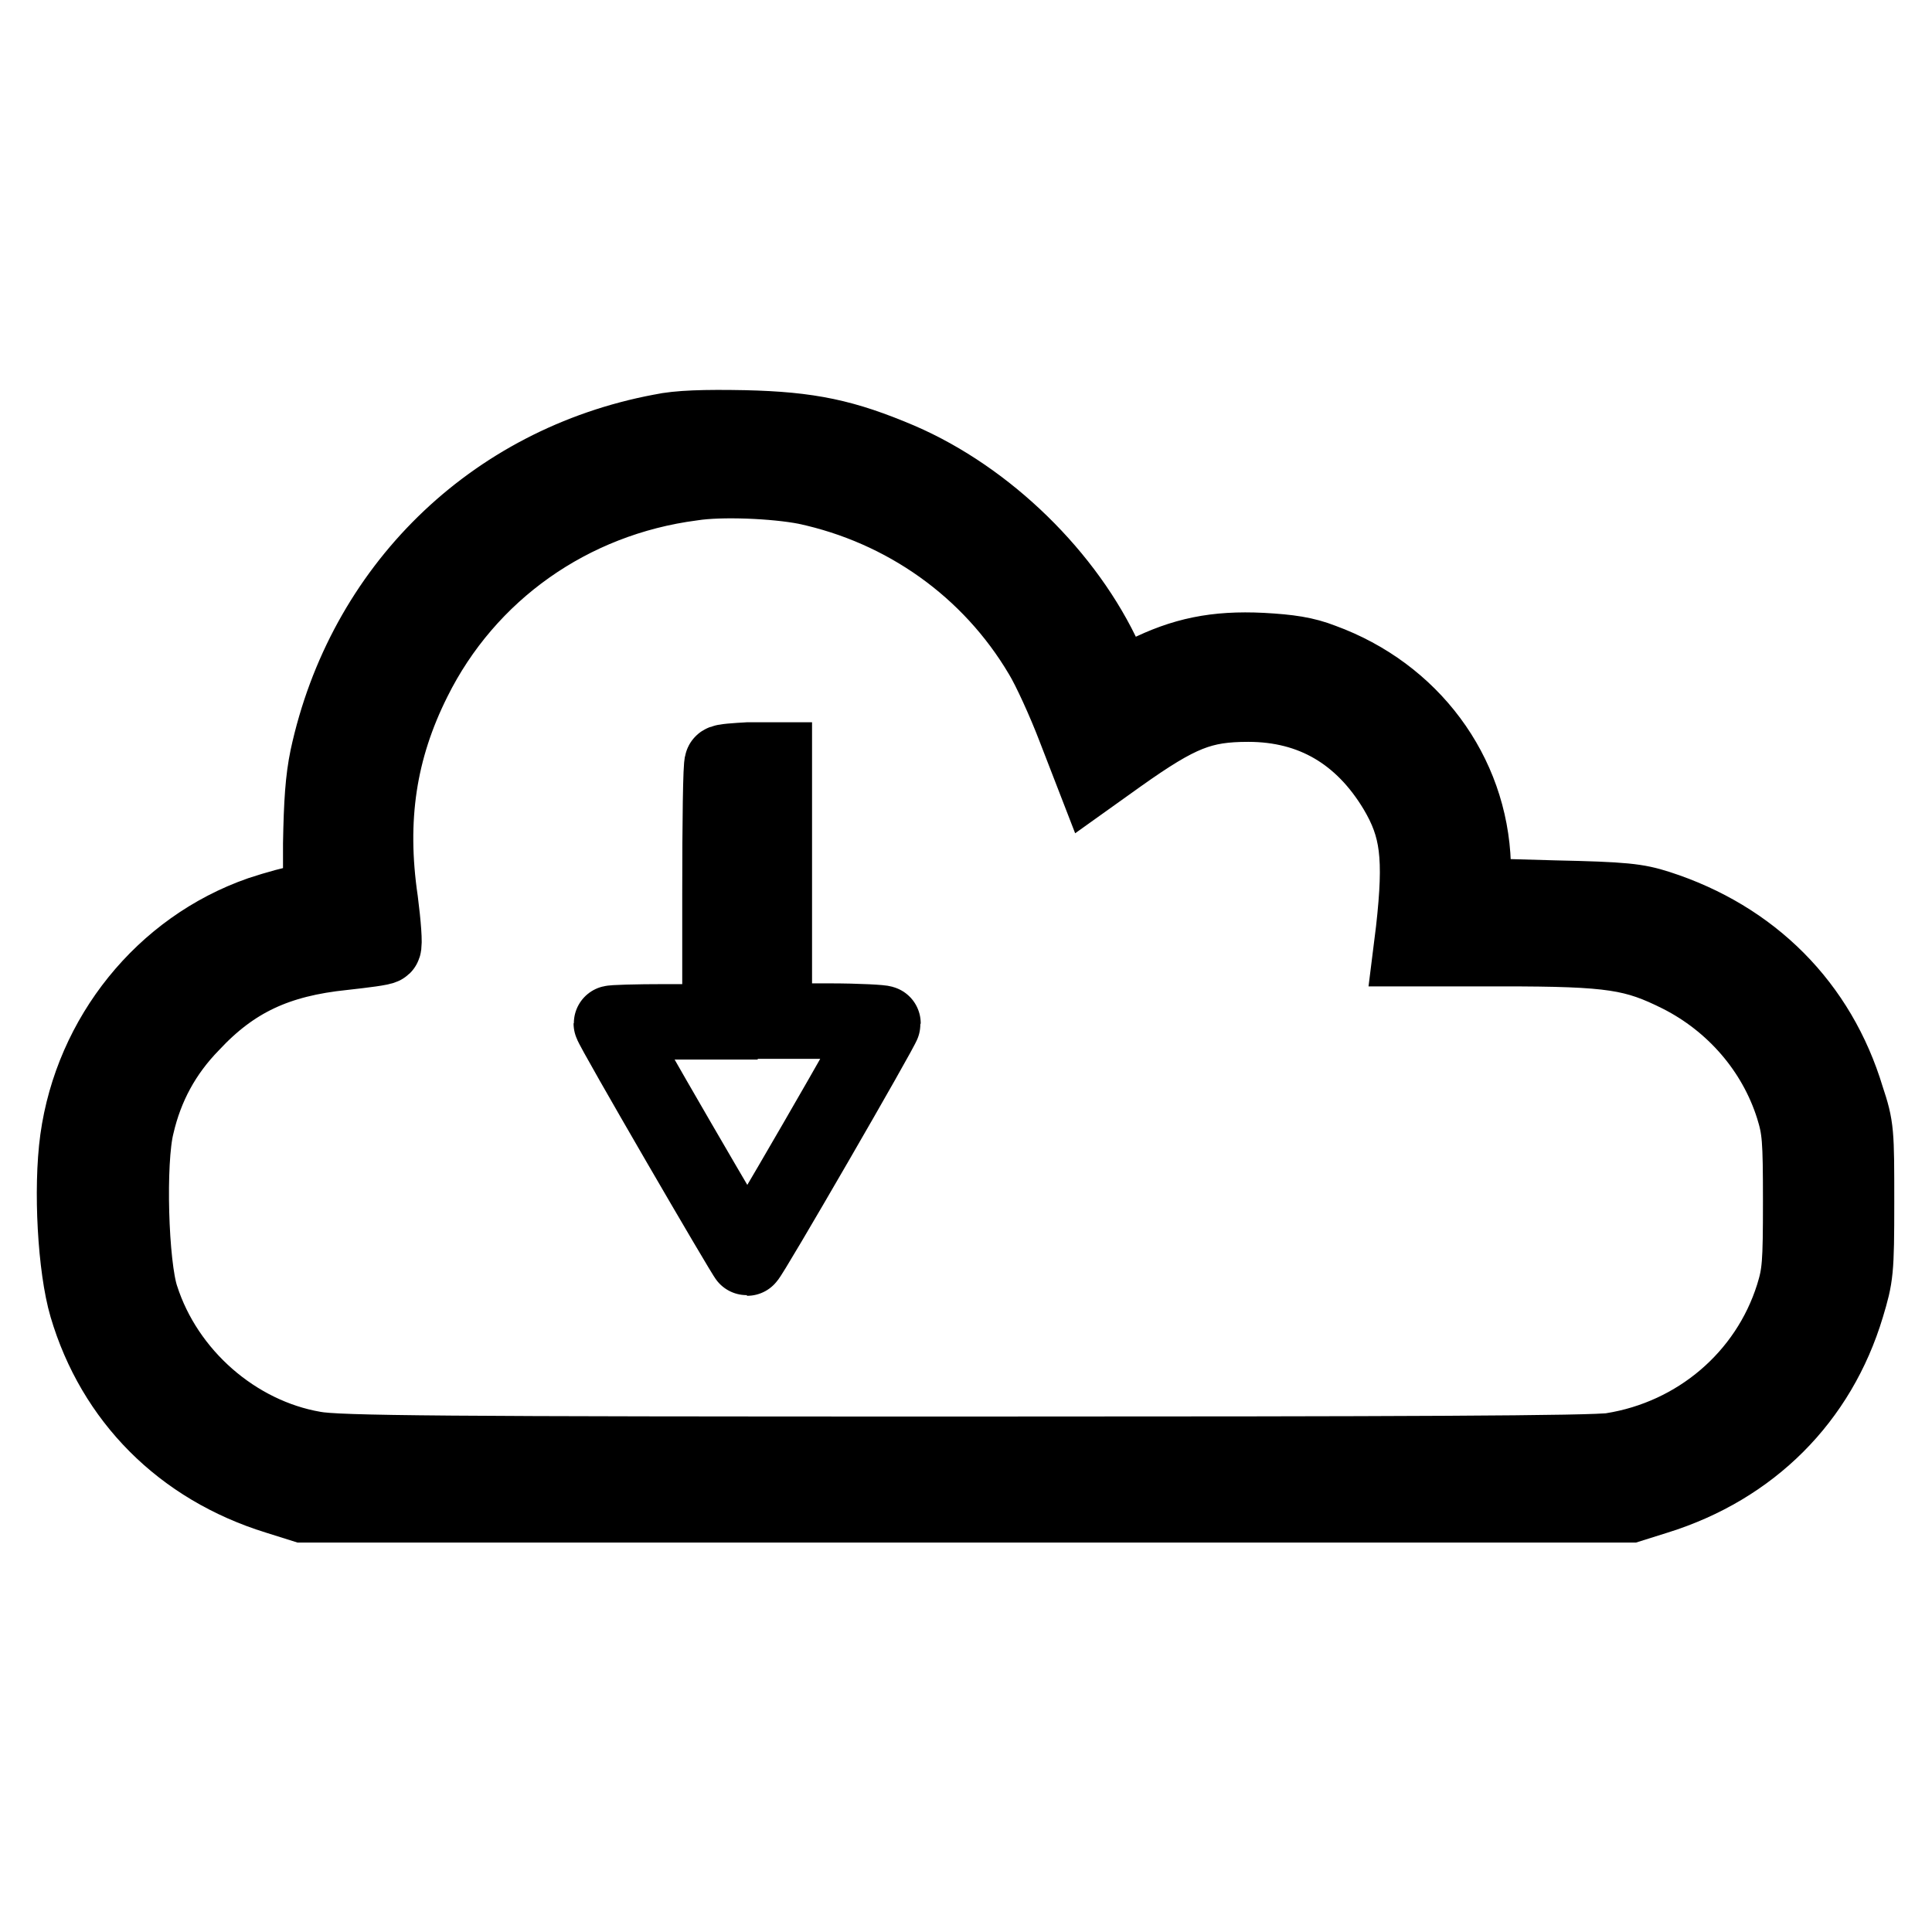 <?xml version="1.0" encoding="utf-8"?>
<!-- Svg Vector Icons : http://www.onlinewebfonts.com/icon -->
<!DOCTYPE svg PUBLIC "-//W3C//DTD SVG 1.1//EN" "http://www.w3.org/Graphics/SVG/1.1/DTD/svg11.dtd">
<svg version="1.1" xmlns="http://www.w3.org/2000/svg" xmlns:xlink="http://www.w3.org/1999/xlink" x="0px" y="0px" viewBox="0 0 256 256" enable-background="new 0 0 256 256" xml:space="preserve">
<g><g><g><path stroke-width="10" fill-opacity="0" stroke="#000000"  d="M87.6,57.2c-22.4,4.2-39.4,20.9-44.2,43.2c-0.6,2.9-0.8,5.9-0.9,11.4v7.4l-2.1,0.3c-1.2,0.2-3.8,0.9-5.9,1.6c-12.9,4.5-22.3,16.2-24.2,29.9c-0.9,6.6-0.3,17,1.2,22.1c3.6,12.2,12.6,21.3,25.2,25.2l3.5,1.1h87.9H216l3.5-1.1c12.5-3.9,21.5-12.9,25.2-25.2c1.2-4,1.3-4.6,1.3-13.8c0-9.3,0-9.9-1.3-13.8c-3.7-12.3-12.6-21.2-25-25.2c-2.8-0.9-4.5-1.1-13.8-1.3l-10.6-0.3l-0.1-4.2c-0.4-12.1-8.2-22.6-20-26.9c-2.3-0.9-4.4-1.2-8-1.4c-6.1-0.3-10.4,0.6-15.4,3.1c-2,1-3.6,1.8-3.7,1.7c0-0.1-0.7-1.6-1.6-3.4C141.4,76.4,130.8,66,119.2,61c-7.3-3.1-11.9-4.1-20.6-4.3C93.4,56.6,89.9,56.7,87.6,57.2z M106.8,64.5c13.1,2.8,24.4,10.8,31.2,22.3c1.1,1.8,3.1,6.2,4.4,9.6l2.4,6.2l3.5-2.5c7.9-5.6,10.9-6.8,17.1-6.8c8.5,0,15.1,3.9,19.6,11.4c2.9,4.9,3.4,8.8,2.3,18.6l-0.3,2.4H199c14.6,0,17.6,0.5,23.6,3.5c7.1,3.6,12.6,9.9,15,17.5c0.9,2.9,1,4.2,1,12.5s-0.1,9.6-1,12.5c-3.4,10.8-12.7,18.7-24,20.5c-2.4,0.4-27.5,0.5-85.8,0.5c-69.2,0-83.1-0.1-86.2-0.7c-10.4-1.8-19.6-9.8-22.9-20.1c-1.4-4.2-1.8-18-0.6-22.8c1.2-5.2,3.6-9.6,7.3-13.4c5.5-5.9,11.3-8.6,20.1-9.5c2.7-0.3,5.1-0.6,5.3-0.8c0.2-0.2,0-2.9-0.4-6c-1.6-10.9-0.2-20.1,4.4-29.3c7.1-14.3,20.8-24,36.9-26.1C95.5,63.4,102.7,63.7,106.8,64.5z"/><path stroke-width="10" fill-opacity="0" stroke="#000000"  d="M95.7,101.1c-0.2,0.1-0.3,7.9-0.3,17.3v17h-7.2c-3.9,0-7.2,0.1-7.2,0.2c0,0.5,17.8,31.1,18,31.1c0.3,0,18-30.6,18-31.1c0-0.1-3.2-0.3-7.2-0.3h-7.2v-17.3v-17.3h-3.4C97.5,100.8,95.8,100.9,95.7,101.1z"/></g></g></g>
</svg>